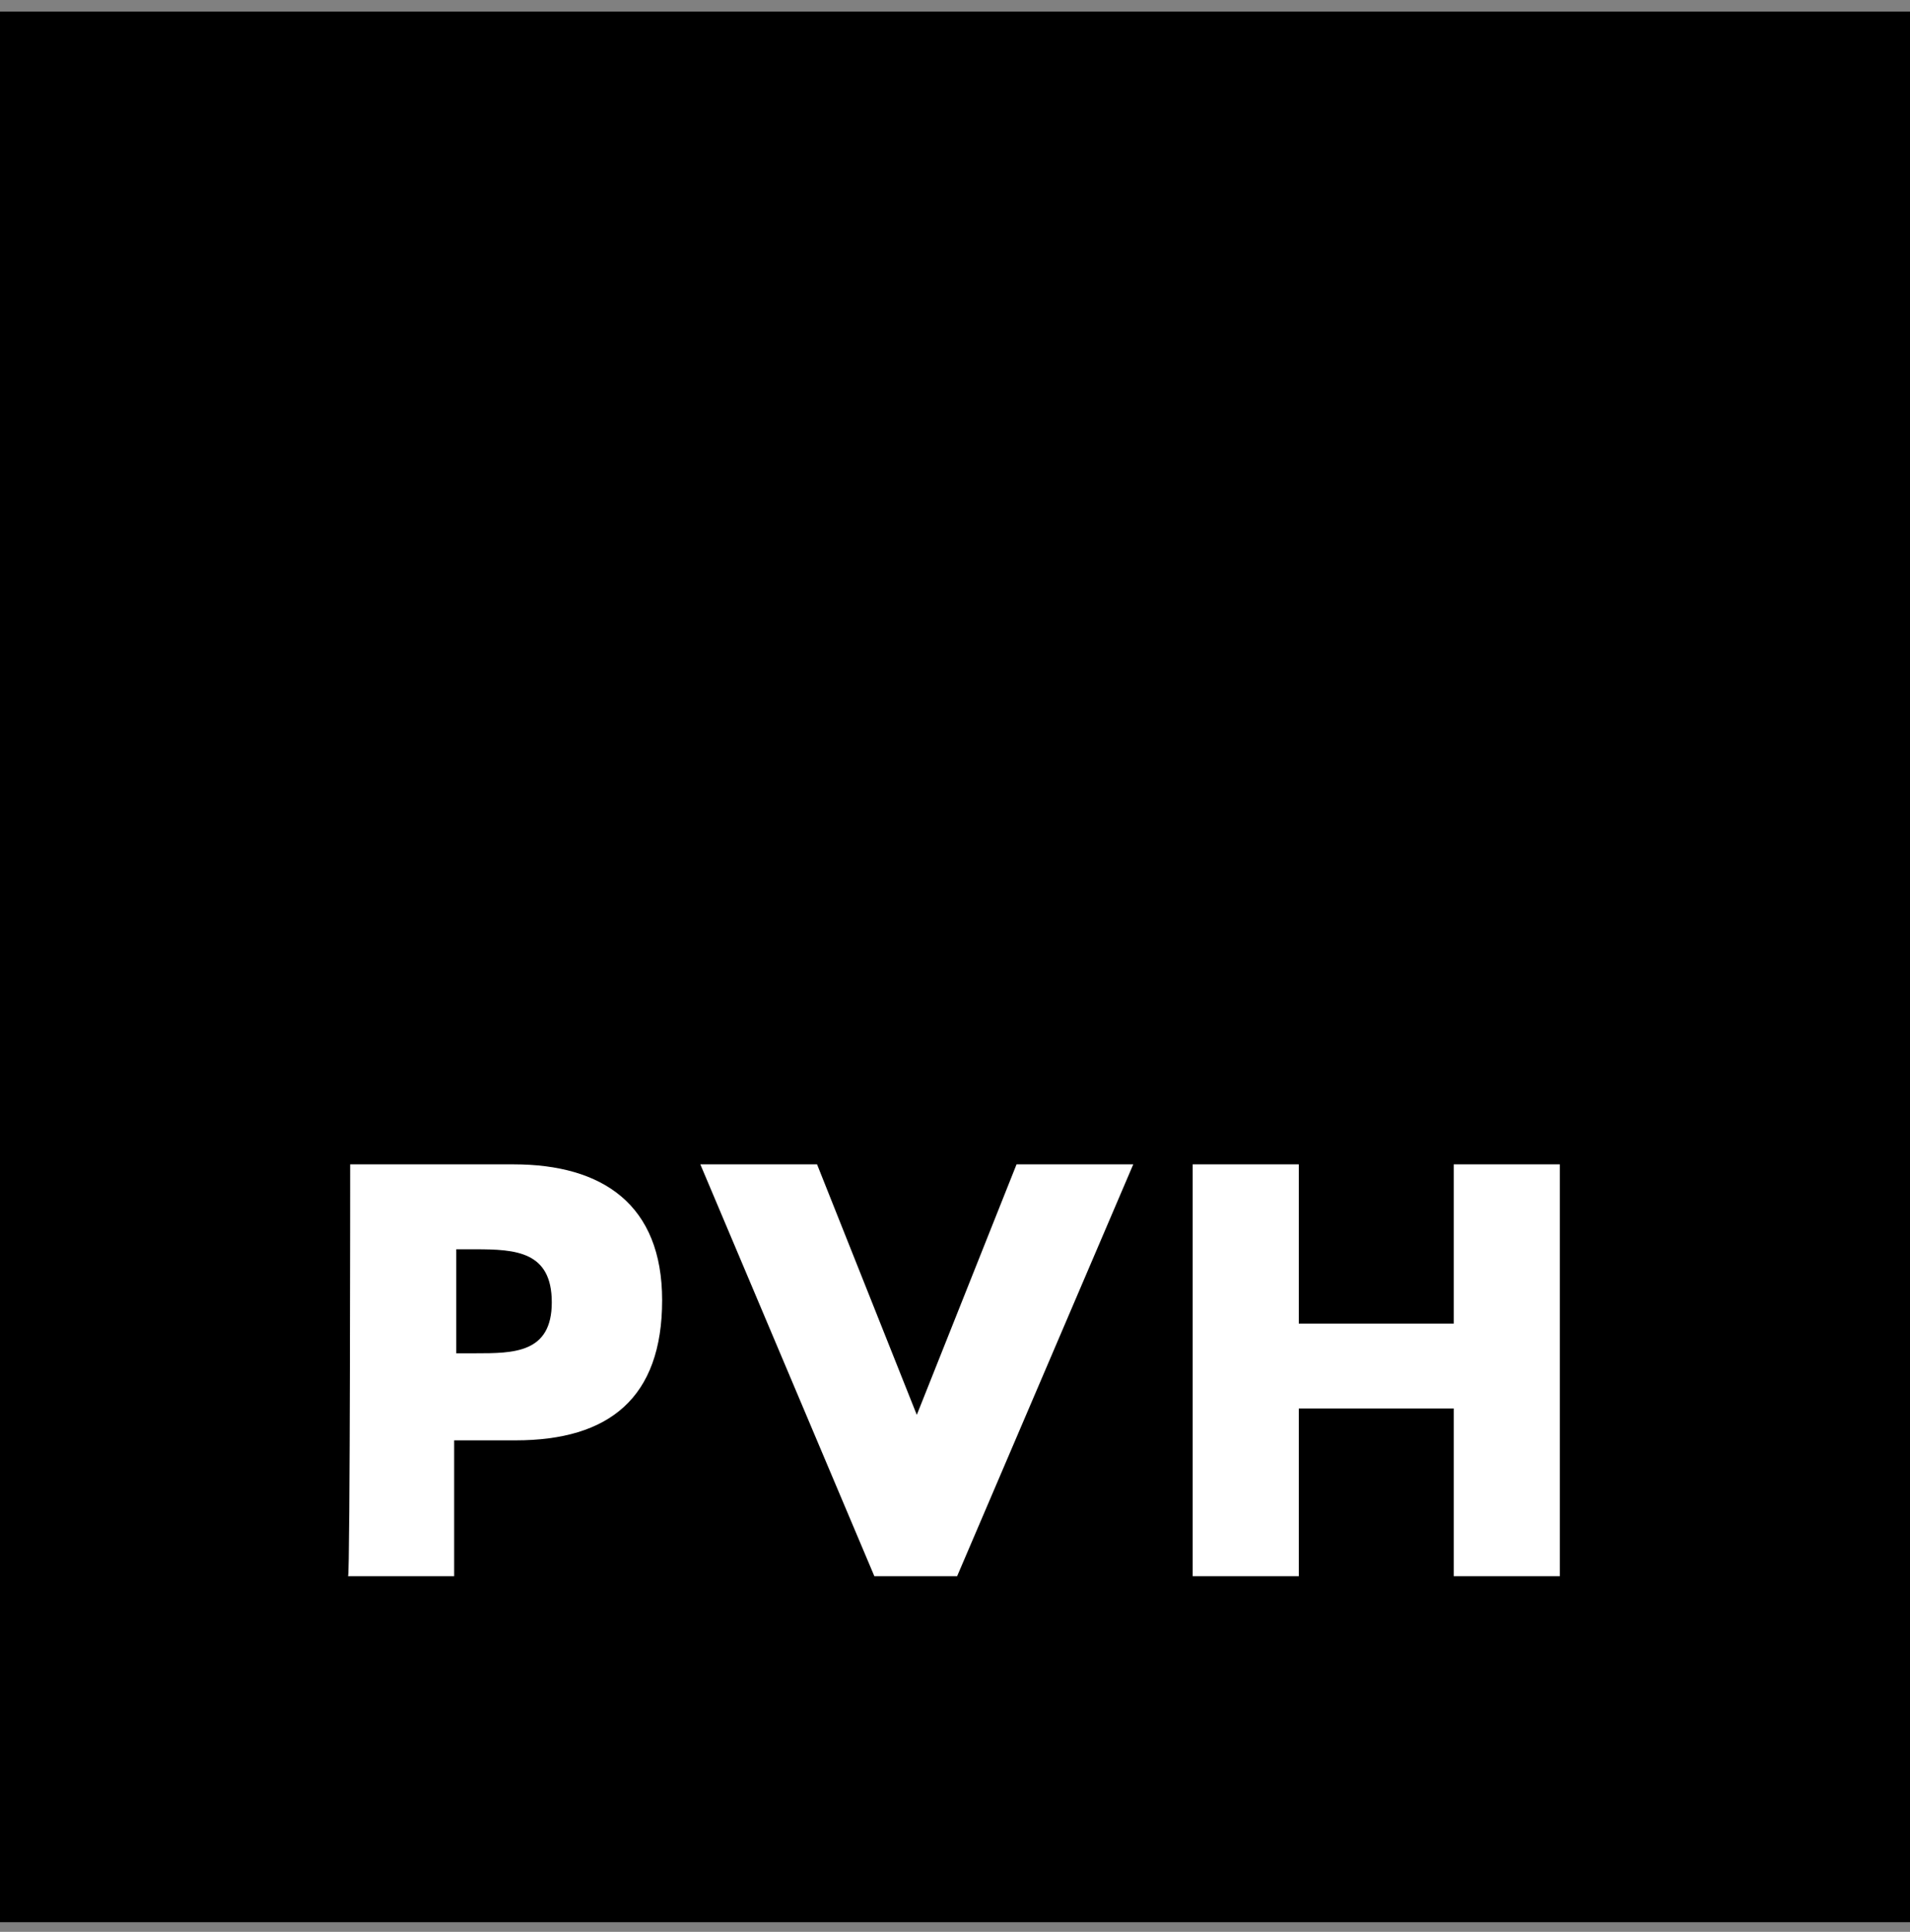 <svg xmlns="http://www.w3.org/2000/svg" width="90" height="91" viewBox="0 0 90 91" fill="none"><rect x="0" y="0" width="90" height="91" fill="#808080" stroke="none"/><g clip-path="url(#clip0_13757_84267)"><path d="M0 0.547H90V90.547H0V0.547Z" fill="black"></path><path d="M21.5 63.748H22.4C24.2 63.748 26 63.748 26 61.348C26 58.948 24.3 58.848 22.4 58.848H21.5V63.748ZM16.5 54.848H24.2C28.4 54.848 31.2 56.748 31.2 61.248C31.2 65.848 28.7 67.848 24.3 67.848H21.4V74.248H16.4C16.5 74.248 16.5 54.848 16.5 54.848ZM43.2 66.648L47.9 54.848H53.4L45.1 74.248H41.2L33 54.848H38.5M68.5 62.348V54.848H73.5V74.248H68.5V66.348H61.2V74.248H56.2V54.848H61.2V62.348" fill="white"></path></g><defs><clipPath id="clip0_13757_84267"><rect width="90" height="90" fill="white" transform="translate(0 0.547)"></rect></clipPath></defs></svg>
